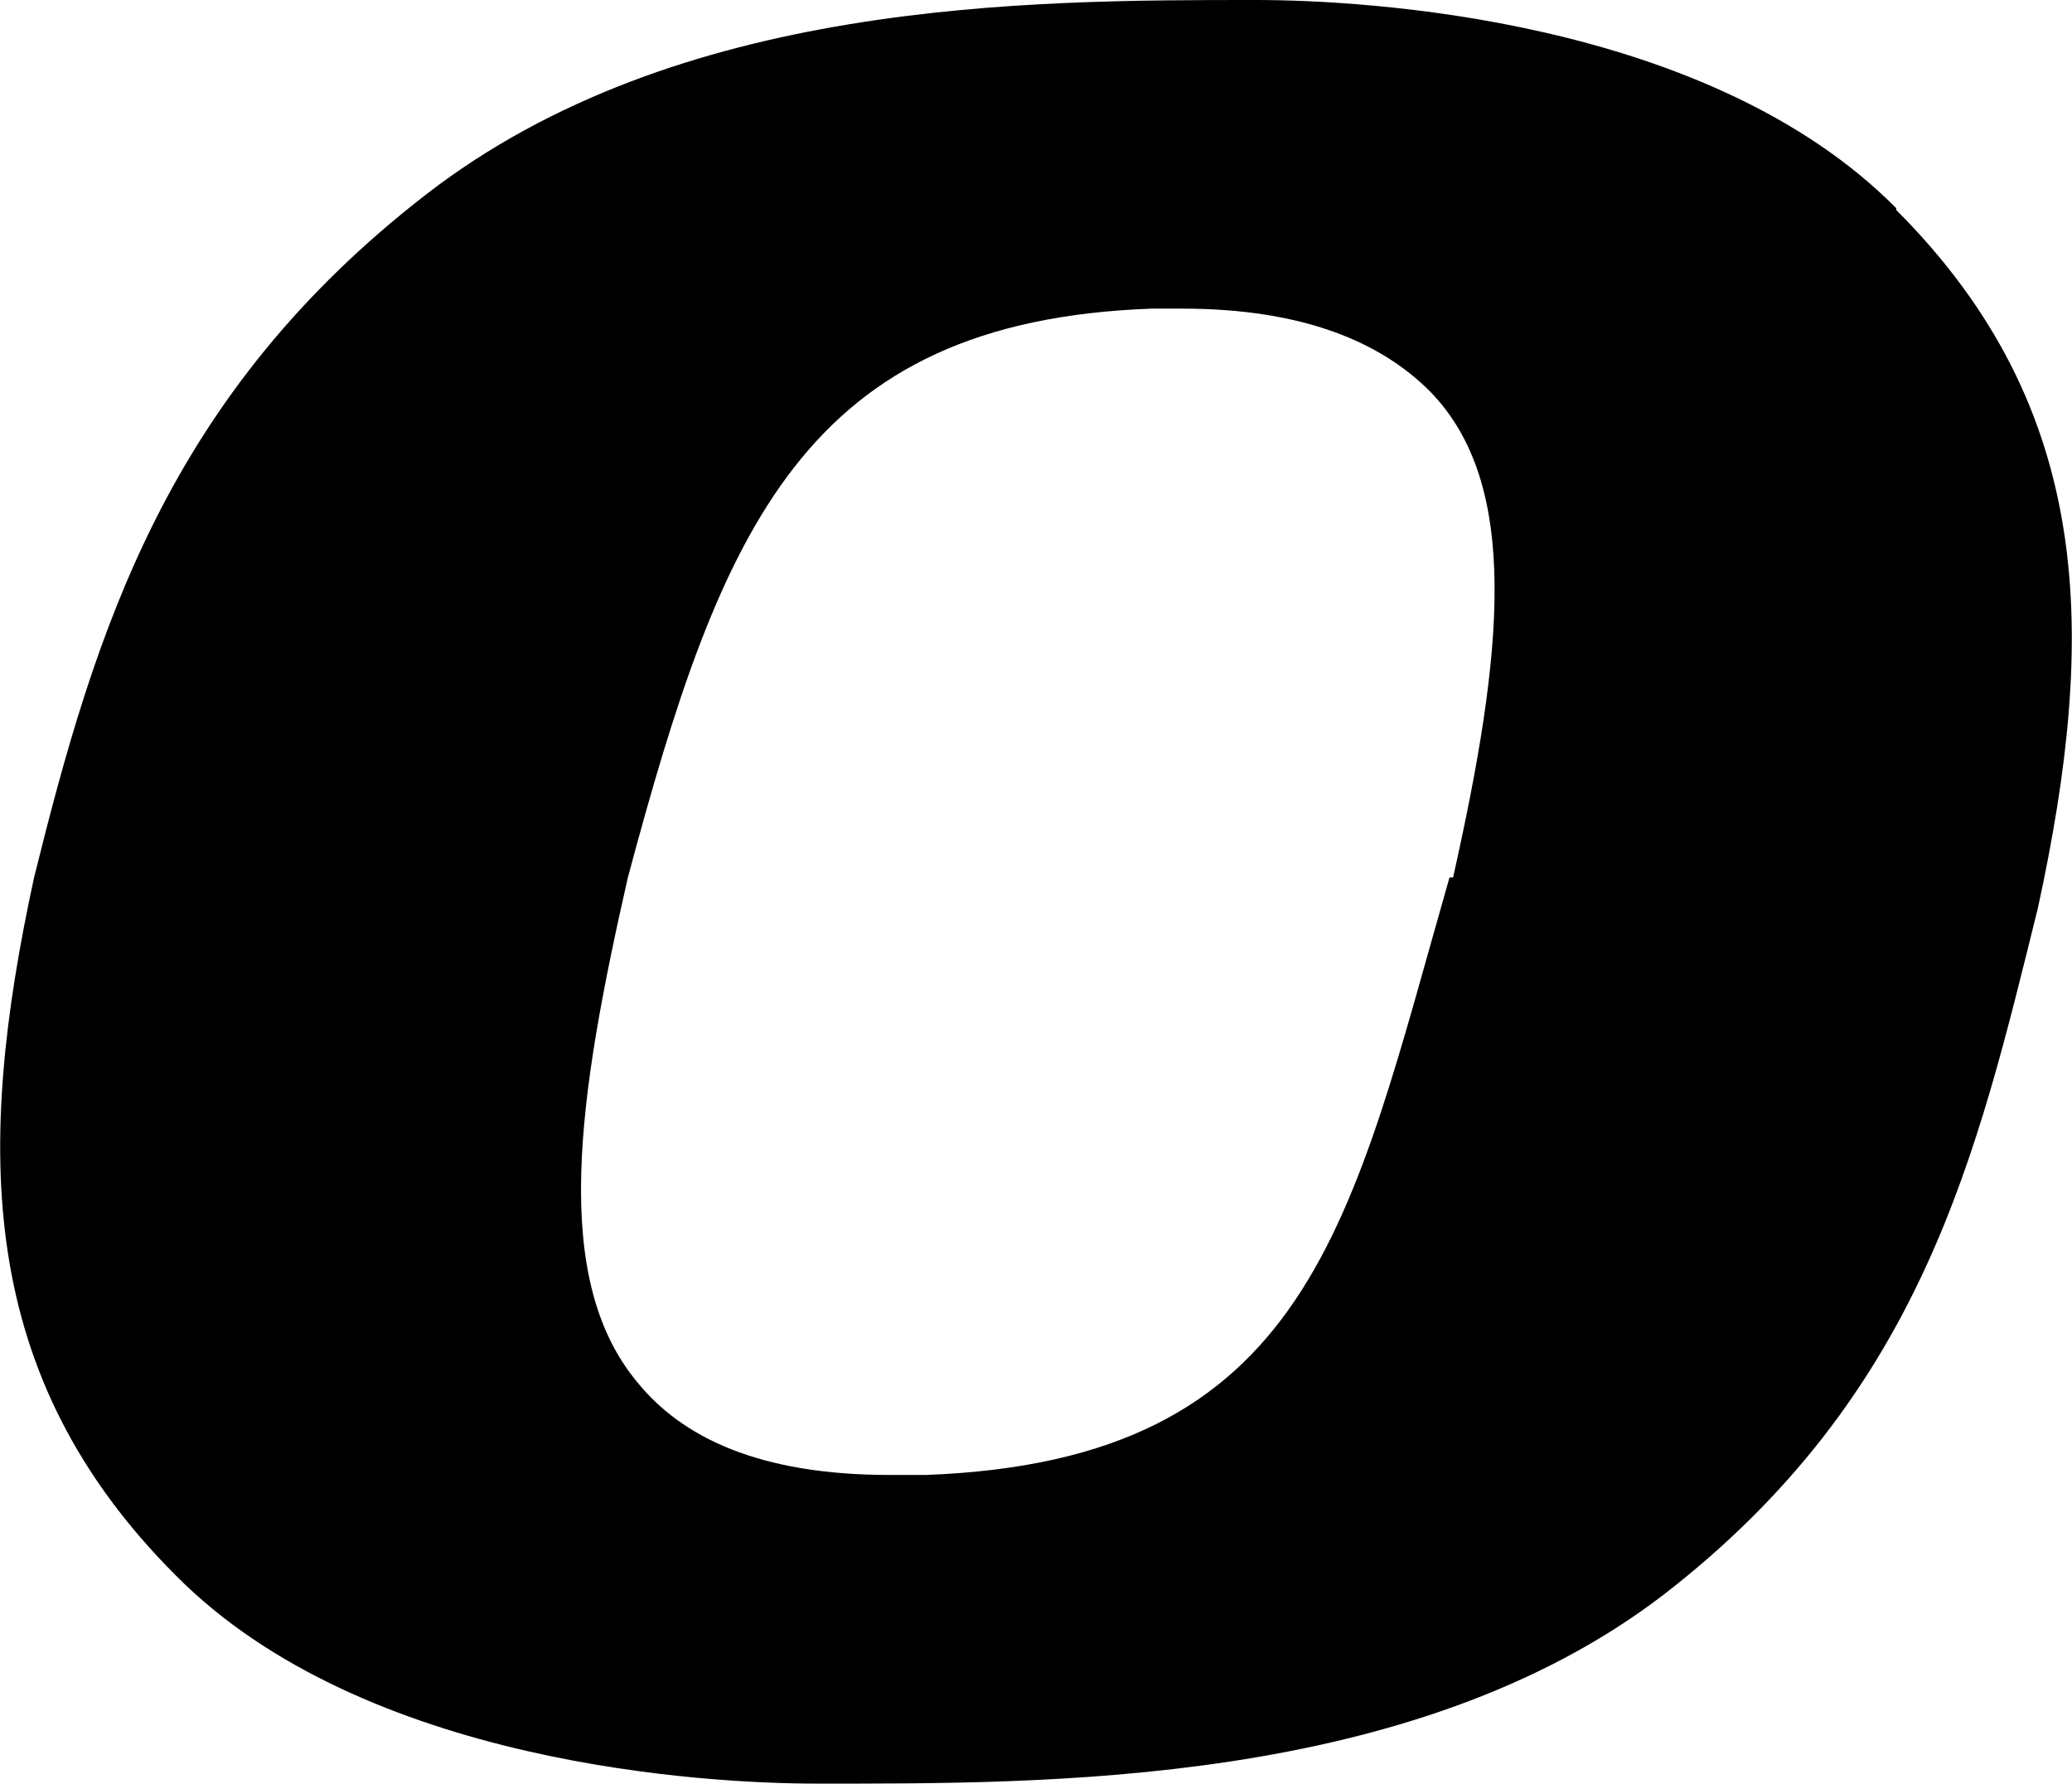 <?xml version="1.0" encoding="UTF-8"?>
<svg id="_レイヤー_2" xmlns="http://www.w3.org/2000/svg" version="1.1" viewBox="0 0 115.5 99.4">
  <!-- Generator: Adobe Illustrator 29.2.1, SVG Export Plug-In . SVG Version: 2.1.0 Build 116)  -->
  <g id="_レイヤー_1-2">
    <path d="M105.7,11.6C95.2,1,76,0,70,0h0C57.2,0,37.8,0,23.8,10.8,9.3,22,5.3,35.2,1.9,48.9c-3.3,15.2-3.2,27.8,7.9,38.9,10.5,10.6,29.7,11.6,35.7,11.6h0c12.7,0,33.2.2,47.2-10.5,14.5-11.2,17.5-24.6,20.9-38.3,3.3-15.2,3.2-27.8-7.9-38.9M80.8,48.9h0c-5.5,19.2-7.7,32.5-29.2,33.3-.6,0-1.2,0-1.8,0h-.2c-7.3,0-11.6-2.1-14.1-5.2-4.8-5.8-3.3-15.8-.5-28.1h0c5.2-19.4,9.8-31,29.2-31.7.5,0,1.1,0,1.7,0h0c6.8,0,11.1,1.9,13.8,4.6,5.1,5.2,4.1,14.6,1.3,27.1"/>
  </g>
</svg>